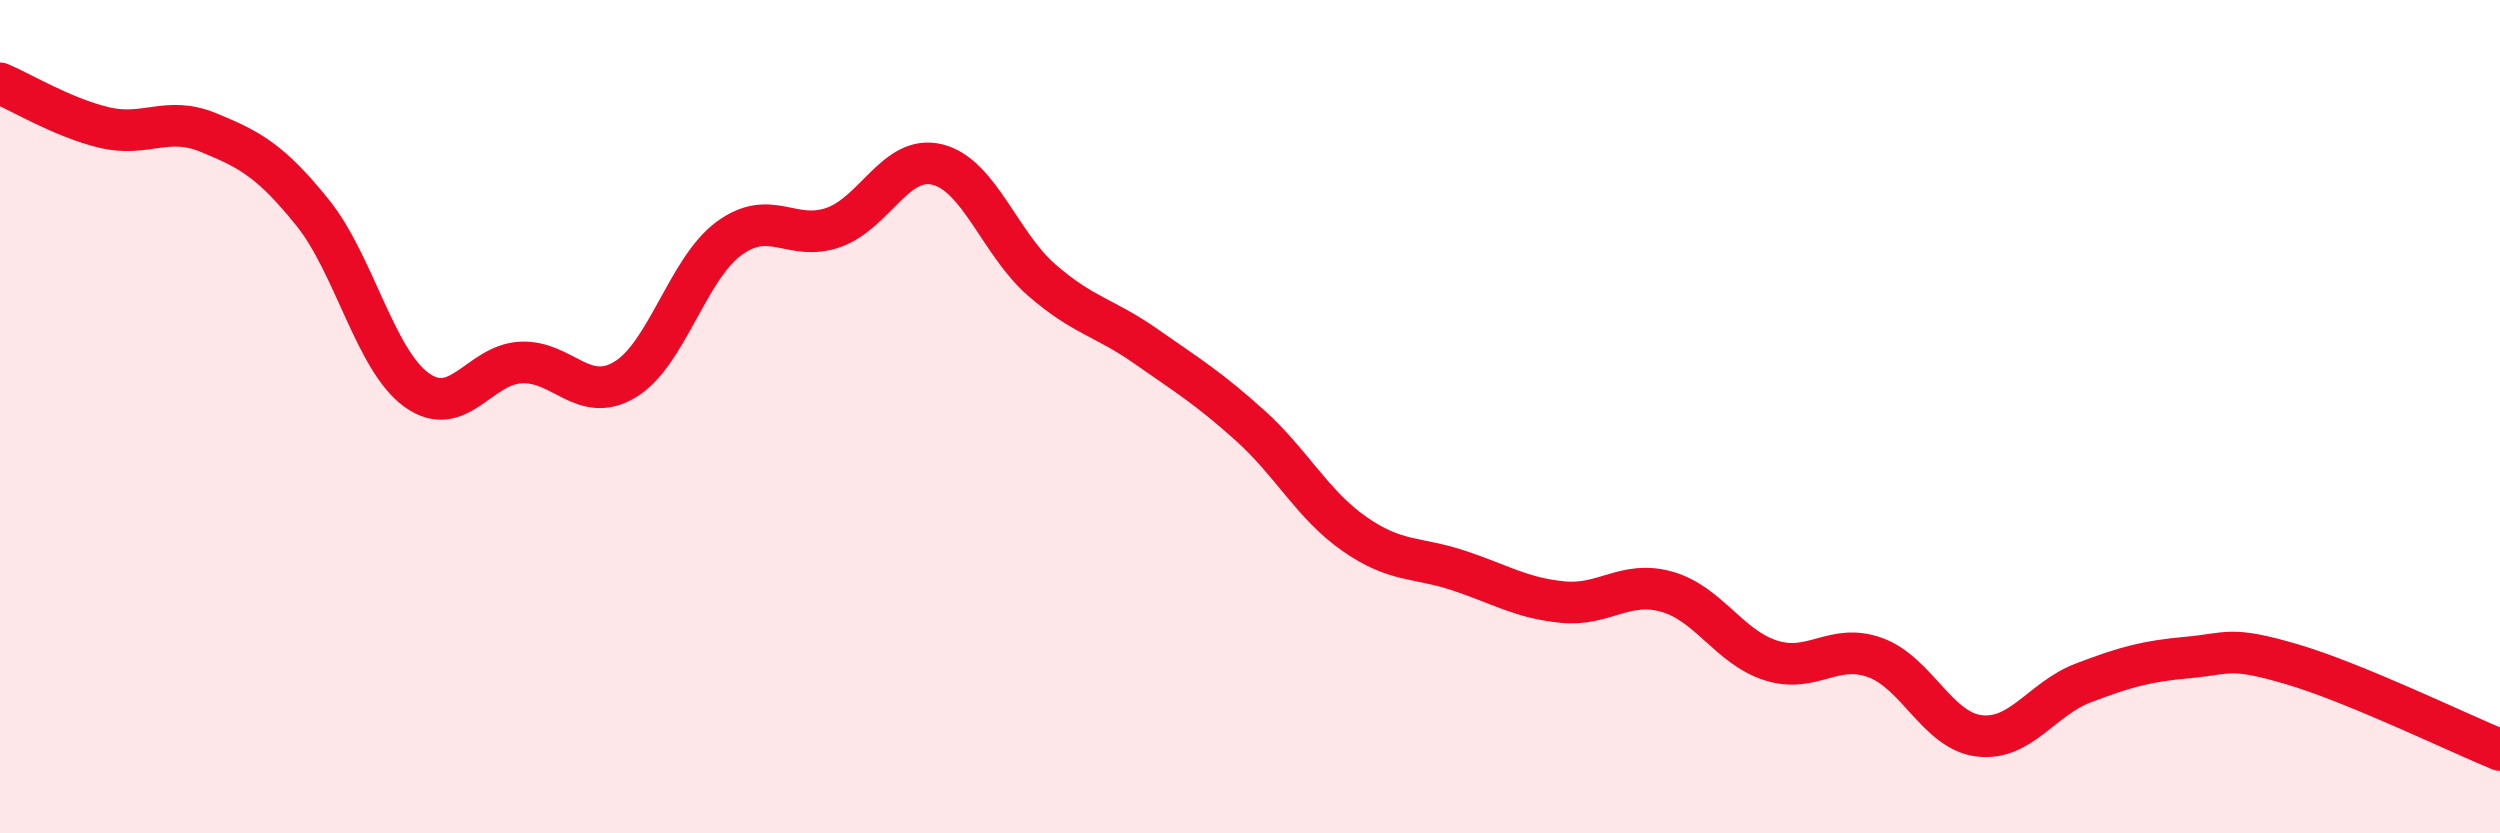 
    <svg width="60" height="20" viewBox="0 0 60 20" xmlns="http://www.w3.org/2000/svg">
      <path
        d="M 0,2 C 0.5,2.21 1.5,2.82 2.5,3.06 C 3.5,3.3 4,2.77 5,3.18 C 6,3.59 6.5,3.86 7.5,5.1 C 8.5,6.34 9,8.64 10,9.36 C 11,10.08 11.5,8.75 12.5,8.7 C 13.5,8.65 14,9.71 15,9.11 C 16,8.51 16.5,6.45 17.5,5.72 C 18.5,4.99 19,5.81 20,5.46 C 21,5.11 21.5,3.7 22.5,3.95 C 23.5,4.2 24,5.85 25,6.72 C 26,7.59 26.5,7.61 27.5,8.31 C 28.5,9.01 29,9.31 30,10.21 C 31,11.11 31.5,12.11 32.5,12.81 C 33.5,13.51 34,13.36 35,13.69 C 36,14.02 36.5,14.35 37.5,14.45 C 38.5,14.55 39,13.92 40,14.2 C 41,14.48 41.5,15.53 42.5,15.85 C 43.5,16.17 44,15.42 45,15.78 C 46,16.14 46.5,17.54 47.5,17.66 C 48.5,17.78 49,16.77 50,16.39 C 51,16.01 51.5,15.87 52.5,15.78 C 53.5,15.69 53.5,15.5 55,15.94 C 56.5,16.38 59,17.59 60,18L60 20L0 20Z"
        fill="#EB0A25"
        opacity="0.1"
        stroke-linecap="round"
        stroke-linejoin="round"
      />
      <path
        d="M 0,2 C 0.5,2.21 1.5,2.82 2.5,3.06 C 3.5,3.3 4,2.77 5,3.18 C 6,3.59 6.5,3.86 7.5,5.1 C 8.5,6.34 9,8.64 10,9.36 C 11,10.08 11.5,8.75 12.5,8.7 C 13.5,8.65 14,9.71 15,9.11 C 16,8.51 16.5,6.45 17.5,5.72 C 18.5,4.99 19,5.81 20,5.46 C 21,5.11 21.5,3.7 22.5,3.95 C 23.5,4.2 24,5.85 25,6.72 C 26,7.59 26.5,7.61 27.5,8.31 C 28.5,9.01 29,9.31 30,10.21 C 31,11.11 31.5,12.11 32.5,12.81 C 33.5,13.51 34,13.36 35,13.69 C 36,14.02 36.5,14.35 37.5,14.45 C 38.5,14.55 39,13.92 40,14.2 C 41,14.48 41.5,15.53 42.5,15.85 C 43.5,16.17 44,15.42 45,15.78 C 46,16.14 46.5,17.54 47.5,17.66 C 48.5,17.78 49,16.77 50,16.39 C 51,16.01 51.5,15.87 52.5,15.78 C 53.5,15.69 53.5,15.5 55,15.94 C 56.5,16.38 59,17.59 60,18"
        stroke="#EB0A25"
        stroke-width="1"
        fill="none"
        stroke-linecap="round"
        stroke-linejoin="round"
      />
    </svg>
  